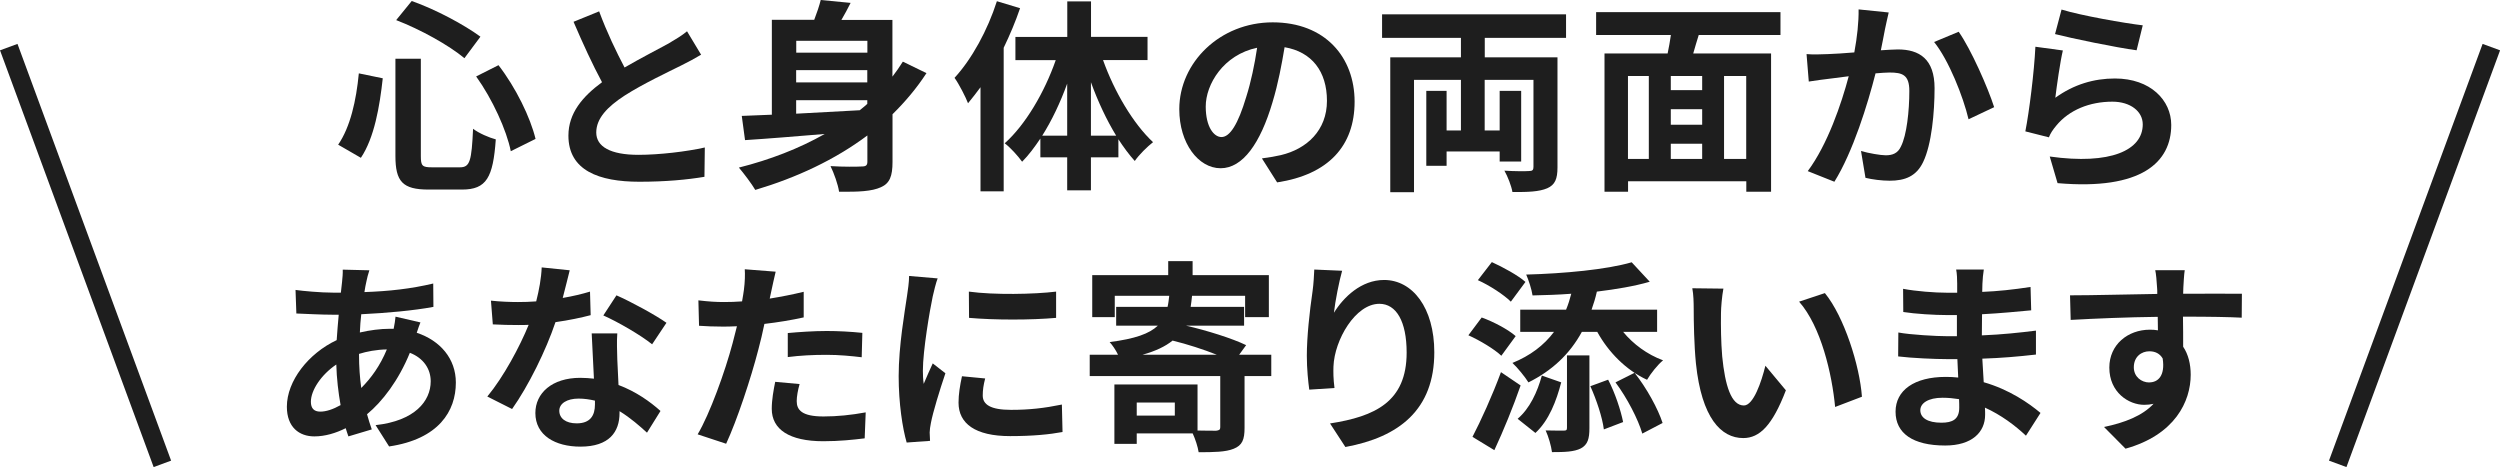 <?xml version="1.0" encoding="UTF-8"?>
<svg id="_レイヤー_2" data-name="レイヤー 2" xmlns="http://www.w3.org/2000/svg" viewBox="0 0 268.51 50.17">
  <defs>
    <style>
      .cls-1 {
        fill: #1e1e1e;
      }

      .cls-2 {
        fill: none;
        stroke: #1e1e1e;
        stroke-miterlimit: 10;
        stroke-width: 2px;
      }
    </style>
  </defs>
  <g id="layer_1" data-name="layer 1">
    <g>
      <g>
        <path class="cls-1" d="M41.11,8.41c-.33,3.01-.9,6.38-2.35,8.54l-2.44-1.41c1.3-1.89,1.94-4.73,2.22-7.66l2.57.53ZM45.2,6.31v10.45c0,1.06.15,1.21,1.19,1.21h3.01c1.08,0,1.25-.68,1.41-4.14.62.48,1.72.95,2.44,1.14-.29,4.09-.99,5.39-3.63,5.39h-3.59c-2.79,0-3.56-.86-3.56-3.61V6.31h2.73ZM44.23.11c2.6.92,5.63,2.55,7.37,3.83l-1.72,2.31c-1.69-1.41-4.75-3.1-7.33-4.09l1.67-2.05ZM53.54,7c1.87,2.42,3.43,5.63,3.98,7.92l-2.66,1.32c-.44-2.24-1.98-5.61-3.72-8.03l2.4-1.21Z"/>
        <path class="cls-1" d="M75.31,5.87c-.66.4-1.36.77-2.16,1.17-1.36.68-4.09,1.96-6.07,3.23-1.83,1.19-3.04,2.44-3.04,3.96s1.52,2.4,4.53,2.4c2.24,0,5.19-.35,7.13-.79l-.04,3.15c-1.85.31-4.16.53-7,.53-4.33,0-7.61-1.21-7.61-4.95,0-2.42,1.52-4.2,3.61-5.74-1.01-1.87-2.07-4.18-3.06-6.49l2.75-1.12c.84,2.27,1.85,4.36,2.73,6.03,1.78-1.03,3.67-2,4.71-2.57.81-.48,1.45-.86,2-1.32l1.52,2.53Z"/>
        <path class="cls-1" d="M99.51,7.85c-1.06,1.63-2.29,3.08-3.65,4.42v5.13c0,1.5-.29,2.29-1.25,2.71-.97.44-2.38.51-4.49.48-.11-.77-.55-2-.92-2.75,1.36.09,2.93.07,3.37.04.44,0,.59-.13.59-.51v-2.82c-3.5,2.62-7.61,4.53-12.04,5.85-.37-.64-1.25-1.8-1.76-2.4,3.34-.84,6.47-2.05,9.22-3.61-3.17.26-6.18.51-8.56.66l-.35-2.6c.95-.04,2.02-.09,3.23-.13V2.13h4.55c.29-.75.55-1.52.7-2.13l3.21.31c-.31.64-.66,1.25-.99,1.83h5.48v6.09c.4-.51.77-1.06,1.12-1.61l2.53,1.23ZM85.52,4.38v1.28h7.64v-1.28h-7.64ZM93.15,7.53h-7.64v1.32h7.64v-1.32ZM85.52,12.21c2.16-.11,4.49-.24,6.82-.37.29-.22.55-.46.81-.68v-.4h-7.64v1.45Z"/>
        <path class="cls-1" d="M109.56.88c-.48,1.41-1.08,2.84-1.76,4.25v15.42h-2.49v-11.18c-.44.59-.9,1.19-1.34,1.72-.24-.64-.97-2.07-1.45-2.73,1.85-2,3.56-5.13,4.55-8.23l2.49.75ZM118.47,6.45c1.21,3.39,3.23,6.82,5.37,8.82-.59.46-1.5,1.34-1.96,2.02-.62-.68-1.19-1.47-1.76-2.33v1.94h-2.95v3.54h-2.55v-3.54h-2.88v-2.02c-.62.92-1.25,1.78-1.96,2.49-.44-.62-1.28-1.54-1.87-1.98,2.22-1.98,4.27-5.46,5.48-8.93h-4.33v-2.49h5.57V.15h2.55v3.81h6.07v2.49h-4.77ZM114.62,14.57v-5.59c-.73,2.02-1.65,3.96-2.68,5.59h2.68ZM119.88,14.57c-1.03-1.69-1.96-3.67-2.71-5.74v5.74h2.71Z"/>
        <path class="cls-1" d="M135.55,17.01c.84-.11,1.45-.22,2.02-.35,2.79-.66,4.95-2.66,4.95-5.83s-1.63-5.26-4.55-5.76c-.31,1.85-.68,3.87-1.3,5.92-1.3,4.4-3.19,7.08-5.57,7.08s-4.44-2.66-4.44-6.34c0-5.02,4.38-9.33,10.03-9.33s8.8,3.76,8.8,8.52-2.82,7.83-8.32,8.67l-1.63-2.57ZM133.85,10.41c.51-1.61.9-3.48,1.17-5.28-3.61.75-5.52,3.92-5.52,6.31,0,2.2.88,3.28,1.69,3.28.9,0,1.78-1.36,2.66-4.31Z"/>
        <path class="cls-1" d="M159.47,4.07v2.09h7.81v11.82c0,1.23-.26,1.87-1.1,2.24-.86.37-2.07.42-3.74.4-.11-.66-.51-1.67-.86-2.29,1.08.07,2.29.07,2.64.04.37,0,.48-.11.48-.44v-9.35h-5.24v5.43h1.61v-4.25h2.31v7.59h-2.31v-1.08h-5.7v1.54h-2.18v-8.05h2.18v4.25h1.54v-5.43h-5.04v12.06h-2.55V6.16h7.59v-2.09h-8.47V1.54h19.76v2.53h-8.73Z"/>
        <path class="cls-1" d="M182.45,3.76c-.2.68-.42,1.34-.59,1.98h8.36v14.85h-2.66v-1.12h-12.7v1.12h-2.53V5.74h6.78c.13-.64.26-1.32.35-1.98h-8.03V1.3h19.8v2.46h-8.78ZM174.85,17.07h2.24v-8.91h-2.24v8.91ZM182.82,8.16h-3.37v1.52h3.37v-1.52ZM182.82,11.73h-3.37v1.67h3.37v-1.67ZM179.45,17.07h3.37v-1.63h-3.37v1.63ZM187.55,8.16h-2.38v8.91h2.38v-8.91Z"/>
        <path class="cls-1" d="M202.85,1.36c-.13.57-.29,1.25-.4,1.8-.11.66-.29,1.45-.44,2.24.73-.04,1.39-.09,1.83-.09,2.31,0,3.94,1.03,3.94,4.16,0,2.57-.31,6.05-1.23,7.94-.73,1.52-1.94,2-3.59,2-.84,0-1.87-.13-2.6-.31l-.48-2.88c.84.24,2.09.46,2.66.46.73,0,1.3-.22,1.63-.95.62-1.21.9-3.81.9-5.96,0-1.74-.75-1.98-2.13-1.98-.35,0-.88.04-1.5.09-.84,3.3-2.42,8.43-4.42,11.64l-2.86-1.14c2.13-2.86,3.61-7.22,4.4-10.19-.77.09-1.45.18-1.87.24-.62.07-1.74.22-2.42.33l-.24-2.95c.79.07,1.52.02,2.31,0,.68-.02,1.72-.09,2.82-.18.31-1.67.48-3.26.46-4.62l3.23.33ZM210.37,3.41c1.32,1.87,3.15,6.03,3.81,8.1l-2.75,1.3c-.57-2.42-2.13-6.36-3.7-8.3l2.64-1.1Z"/>
        <path class="cls-1" d="M220.75,10.5c1.98-1.43,4.14-2.07,6.4-2.07,3.83,0,6.05,2.35,6.05,4.99,0,3.98-3.15,7.04-12.21,6.25l-.84-2.86c6.54.92,9.99-.68,9.99-3.45,0-1.41-1.34-2.44-3.26-2.44-2.46,0-4.64.9-6.01,2.55-.4.48-.64.84-.81,1.28l-2.53-.64c.42-2.13.95-6.38,1.08-9.09l2.95.4c-.29,1.21-.66,3.83-.81,5.08ZM221.43,1.03c2.07.64,6.8,1.47,8.71,1.69l-.66,2.68c-2.2-.29-7.06-1.3-8.76-1.74l.7-2.64Z"/>
        <path class="cls-1" d="M45.16,34.62c-.11.24-.26.7-.4,1.12,2.53.84,4.2,2.79,4.2,5.35,0,3.06-1.83,6.07-7.17,6.86l-1.45-2.29c4.2-.46,5.92-2.57,5.92-4.71,0-1.32-.77-2.49-2.24-3.06-1.21,2.97-2.95,5.24-4.6,6.6.15.57.33,1.1.51,1.63l-2.51.75c-.09-.26-.2-.57-.29-.88-1.06.53-2.22.88-3.37.88-1.61,0-2.95-.97-2.95-3.19,0-2.77,2.31-5.72,5.35-7.15.07-.92.13-1.85.22-2.73h-.7c-1.14,0-2.84-.09-3.85-.13l-.09-2.53c.77.11,2.68.29,4.03.29h.84l.13-1.17c.04-.4.09-.92.07-1.3l2.86.07c-.15.44-.24.84-.31,1.17-.09.35-.15.75-.22,1.17,2.64-.09,4.99-.35,7.39-.92l.02,2.51c-2.13.4-5.06.66-7.75.79-.07.64-.13,1.3-.15,1.96,1.03-.24,2.18-.4,3.26-.4h.37c.09-.44.18-.99.2-1.3l2.68.62ZM36.58,43.51c-.24-1.36-.42-2.86-.46-4.36-1.63,1.1-2.73,2.77-2.73,4,0,.68.31,1.06,1.01,1.06.62,0,1.36-.24,2.18-.7ZM38.56,38.06c0,1.34.09,2.53.24,3.61,1.06-1.06,2.02-2.38,2.75-4.14-1.14.02-2.16.22-2.99.48v.04Z"/>
        <path class="cls-1" d="M63.44,33.85c-.99.26-2.33.55-3.78.75-1.03,3.06-2.9,6.84-4.66,9.33l-2.66-1.34c1.76-2.13,3.48-5.35,4.44-7.7-.37.02-.75.02-1.12.02-.9,0-1.78-.02-2.73-.07l-.2-2.55c.95.11,2.11.15,2.9.15.64,0,1.3-.02,1.96-.07.31-1.21.55-2.53.59-3.65l3.01.31c-.18.7-.44,1.8-.75,2.97,1.06-.18,2.07-.42,2.93-.68l.07,2.53ZM66.3,35.81c-.07.92-.02,1.83,0,2.79.02.62.07,1.67.13,2.75,1.87.7,3.41,1.8,4.51,2.79l-1.45,2.33c-.77-.7-1.76-1.58-2.95-2.31v.2c0,2.02-1.1,3.61-4.2,3.61-2.71,0-4.84-1.21-4.84-3.61,0-2.13,1.78-3.78,4.82-3.78.51,0,1.01.04,1.47.09-.07-1.63-.18-3.54-.24-4.86h2.75ZM63.9,43.03c-.57-.13-1.14-.22-1.76-.22-1.25,0-2.07.53-2.07,1.3,0,.81.68,1.36,1.87,1.36,1.47,0,1.96-.86,1.96-2.02v-.42ZM70.04,36.98c-1.25-1.01-3.74-2.44-5.24-3.1l1.41-2.16c1.56.68,4.27,2.16,5.37,2.95l-1.54,2.31Z"/>
        <path class="cls-1" d="M86.32,34.09c-1.3.29-2.77.53-4.22.7-.2.95-.42,1.91-.66,2.79-.79,3.06-2.27,7.53-3.45,10.08l-3.06-1.01c1.3-2.18,2.95-6.75,3.76-9.81.15-.57.31-1.19.46-1.8-.51.02-.99.04-1.43.04-1.06,0-1.87-.04-2.64-.09l-.07-2.73c1.12.13,1.85.18,2.75.18.64,0,1.28-.02,1.94-.07.09-.48.15-.9.2-1.25.11-.81.13-1.69.09-2.2l3.32.26c-.15.59-.35,1.56-.46,2.05l-.18.84c1.23-.2,2.46-.44,3.65-.73v2.75ZM85.88,41.25c-.18.62-.31,1.34-.31,1.83,0,.95.55,1.65,2.88,1.65,1.45,0,2.97-.15,4.53-.44l-.11,2.79c-1.23.15-2.71.31-4.44.31-3.67,0-5.54-1.28-5.54-3.48,0-.99.2-2.05.37-2.9l2.62.24ZM84.61,35.77c1.21-.11,2.77-.22,4.18-.22,1.23,0,2.55.07,3.83.2l-.07,2.62c-1.08-.13-2.42-.26-3.74-.26-1.52,0-2.84.07-4.2.24v-2.57Z"/>
        <path class="cls-1" d="M100.71,29.89c-.18.44-.44,1.54-.53,1.94-.31,1.45-1.06,5.81-1.06,7.99,0,.42.02.95.09,1.41.31-.77.66-1.5.97-2.2l1.36,1.06c-.62,1.83-1.34,4.18-1.56,5.35-.07.31-.13.79-.13,1.01.02.24.02.59.04.9l-2.51.18c-.44-1.52-.86-4.18-.86-7.13,0-3.28.66-6.95.9-8.63.09-.62.22-1.45.22-2.13l3.06.26ZM105.81,40.65c-.18.7-.26,1.23-.26,1.83,0,.97.84,1.54,3.04,1.54,1.96,0,3.56-.18,5.46-.57l.07,2.95c-1.41.26-3.17.44-5.63.44-3.76,0-5.54-1.36-5.54-3.59,0-.9.15-1.83.37-2.84l2.51.24ZM113.43,31.32v2.82c-2.68.24-6.62.24-9.35,0l-.02-2.82c2.68.37,7.02.29,9.37,0Z"/>
        <path class="cls-1" d="M136.55,40.39h-2.88v5.57c0,1.25-.24,1.87-1.17,2.24-.86.35-2.11.37-3.76.37-.09-.59-.35-1.39-.64-2.02h-6.01v1.12h-2.4v-6.38h8.93v4.95c.88.02,1.72.02,2,.02.33-.04.44-.11.44-.37v-5.5h-14.02v-2.29h3.04c-.24-.51-.62-1.06-.9-1.36,2.73-.35,4.27-.9,5.17-1.76h-4.47v-2.02h5.52c.09-.37.13-.77.18-1.19h-5.85v2.29h-2.42v-4.51h8.16v-1.5h2.62v1.5h8.19v4.51h-2.55v-2.29h-5.7c-.04.42-.09.81-.15,1.19h5.74v2.02h-6.23c2.22.51,4.95,1.36,6.45,2.09l-.75,1.03h3.45v2.29ZM126.18,43.23h-4.09v1.41h4.09v-1.41ZM130.69,38.1c-1.43-.57-3.19-1.14-4.75-1.52-.77.62-1.8,1.12-3.23,1.52h7.99Z"/>
        <path class="cls-1" d="M144.15,29.08c-.31,1.08-.75,3.3-.88,4.51,1.03-1.67,2.93-3.52,5.39-3.52,3.04,0,5.39,2.97,5.39,7.77,0,6.16-3.78,9.11-9.55,10.17l-1.65-2.53c4.84-.75,8.23-2.33,8.23-7.61,0-3.37-1.12-5.24-2.93-5.24-2.57,0-4.82,3.87-4.93,6.73-.02.59-.02,1.3.11,2.31l-2.71.18c-.11-.84-.26-2.18-.26-3.63,0-2.02.29-4.73.62-6.98.11-.79.15-1.67.18-2.29l2.99.13Z"/>
        <path class="cls-1" d="M161.25,38.21c-.73-.7-2.31-1.65-3.54-2.2l1.43-1.91c1.28.46,2.86,1.3,3.65,2l-1.54,2.11ZM163.32,41.4c-.81,2.33-1.83,4.82-2.82,6.95l-2.35-1.43c.88-1.69,2.13-4.42,3.06-6.95l2.11,1.43ZM162.27,32.4c-.73-.73-2.27-1.74-3.54-2.31l1.5-1.94c1.21.55,2.82,1.43,3.61,2.13l-1.56,2.11ZM168.21,33.24c.22-.53.4-1.1.55-1.69-1.41.11-2.82.15-4.16.18-.09-.64-.42-1.65-.68-2.24,4.05-.11,8.62-.53,11.33-1.32l1.94,2.09c-1.65.48-3.63.81-5.68,1.06-.15.68-.35,1.32-.57,1.94h7.04v2.38h-3.65c1.08,1.32,2.6,2.44,4.29,3.06-.57.46-1.34,1.43-1.72,2.09-2.24-1.03-4.14-2.95-5.35-5.15h-1.65c-1.32,2.42-3.23,4.18-5.74,5.43-.33-.55-1.21-1.63-1.72-2.09,1.89-.77,3.37-1.87,4.47-3.34h-3.63v-2.38h4.93ZM167.68,41.07c-.51,1.96-1.3,4.07-2.77,5.43l-1.91-1.52c1.3-1.1,2.13-2.9,2.6-4.64l2.09.73ZM168.29,38.17h2.42v7.81c0,1.14-.18,1.78-.92,2.18-.73.37-1.74.4-3.1.4-.09-.68-.37-1.65-.68-2.33.84.02,1.67.02,1.94.02.29,0,.35-.07.35-.31v-7.77ZM172.72,40.78c.75,1.43,1.36,3.3,1.61,4.55l-2.07.79c-.15-1.25-.79-3.19-1.45-4.64l1.91-.7ZM175.56,40.04c1.3,1.65,2.51,3.85,3.01,5.39l-2.18,1.14c-.44-1.52-1.63-3.83-2.88-5.5l2.05-1.03Z"/>
        <path class="cls-1" d="M184.84,33.65c-.02,1.41,0,3.06.13,4.62.31,3.15.97,5.28,2.33,5.28,1.03,0,1.89-2.55,2.31-4.27l2.2,2.64c-1.45,3.78-2.82,5.13-4.58,5.13-2.38,0-4.47-2.16-5.08-8.01-.2-2-.24-4.53-.24-5.88,0-.62-.02-1.54-.15-2.2l3.34.04c-.15.77-.26,2.05-.26,2.64ZM199.98,42.61l-2.88,1.1c-.33-3.5-1.5-8.63-3.87-11.31l2.77-.92c2.07,2.53,3.74,7.79,3.98,11.13Z"/>
        <path class="cls-1" d="M217.59,46.79c-1.17-1.1-2.66-2.22-4.4-3.01.02.29.02.55.02.77,0,1.87-1.41,3.3-4.29,3.3-3.48,0-5.33-1.32-5.33-3.63s2.02-3.74,5.39-3.74c.46,0,.9.02,1.34.07-.04-.66-.07-1.34-.09-1.98h-1.12c-1.28,0-3.78-.11-5.24-.29l.02-2.57c1.25.24,4.09.4,5.26.4h1.03v-2.27h-1.03c-1.39,0-3.48-.13-4.73-.33l-.02-2.49c1.36.26,3.39.42,4.73.42h1.08v-.99c0-.4-.02-1.08-.11-1.5h2.97c-.07.44-.13.99-.15,1.54l-.02.86c1.69-.07,3.3-.24,5.19-.53l.07,2.51c-1.43.13-3.19.31-5.28.42l-.02,2.27c2.2-.09,4.03-.29,5.81-.51v2.57c-1.96.22-3.65.37-5.76.44.04.81.09,1.69.15,2.53,2.75.79,4.84,2.24,6.1,3.3l-1.56,2.44ZM210.41,42.87c-.57-.09-1.17-.15-1.78-.15-1.54,0-2.38.59-2.38,1.34,0,.81.77,1.34,2.27,1.34,1.17,0,1.91-.35,1.91-1.61,0-.24,0-.55-.02-.92Z"/>
        <path class="cls-1" d="M240.77,34.12c-1.32-.07-3.37-.11-6.31-.11.02,1.1.02,2.29.02,3.23.55.81.81,1.87.81,3.01,0,2.84-1.67,6.45-7,7.94l-2.31-2.33c2.2-.46,4.11-1.19,5.32-2.49-.31.07-.64.11-.99.11-1.69,0-3.76-1.34-3.76-4,0-2.46,1.98-4.07,4.36-4.07.31,0,.59.02.86.07l-.02-1.45c-3.3.04-6.67.18-9.35.33l-.07-2.64c2.49,0,6.45-.11,9.37-.15,0-.26,0-.51-.02-.66-.04-.7-.11-1.54-.2-1.89h3.17c-.07.35-.13,1.52-.15,1.87,0,.18-.02.4-.02.66,2.2,0,5.17-.02,6.31,0l-.02,2.57ZM230.85,41.07c.9,0,1.72-.68,1.43-2.57-.31-.53-.81-.77-1.43-.77-.84,0-1.67.57-1.67,1.72,0,1.01.81,1.63,1.67,1.63Z"/>
      </g>
      <g>
        <line class="cls-2" x1=".94" y1="5.06" x2="17.44" y2="49.82"/>
        <line class="cls-2" x1="267.58" y1="5.06" x2="251.08" y2="49.82"/>
      </g>
    </g>
  </g>
</svg>